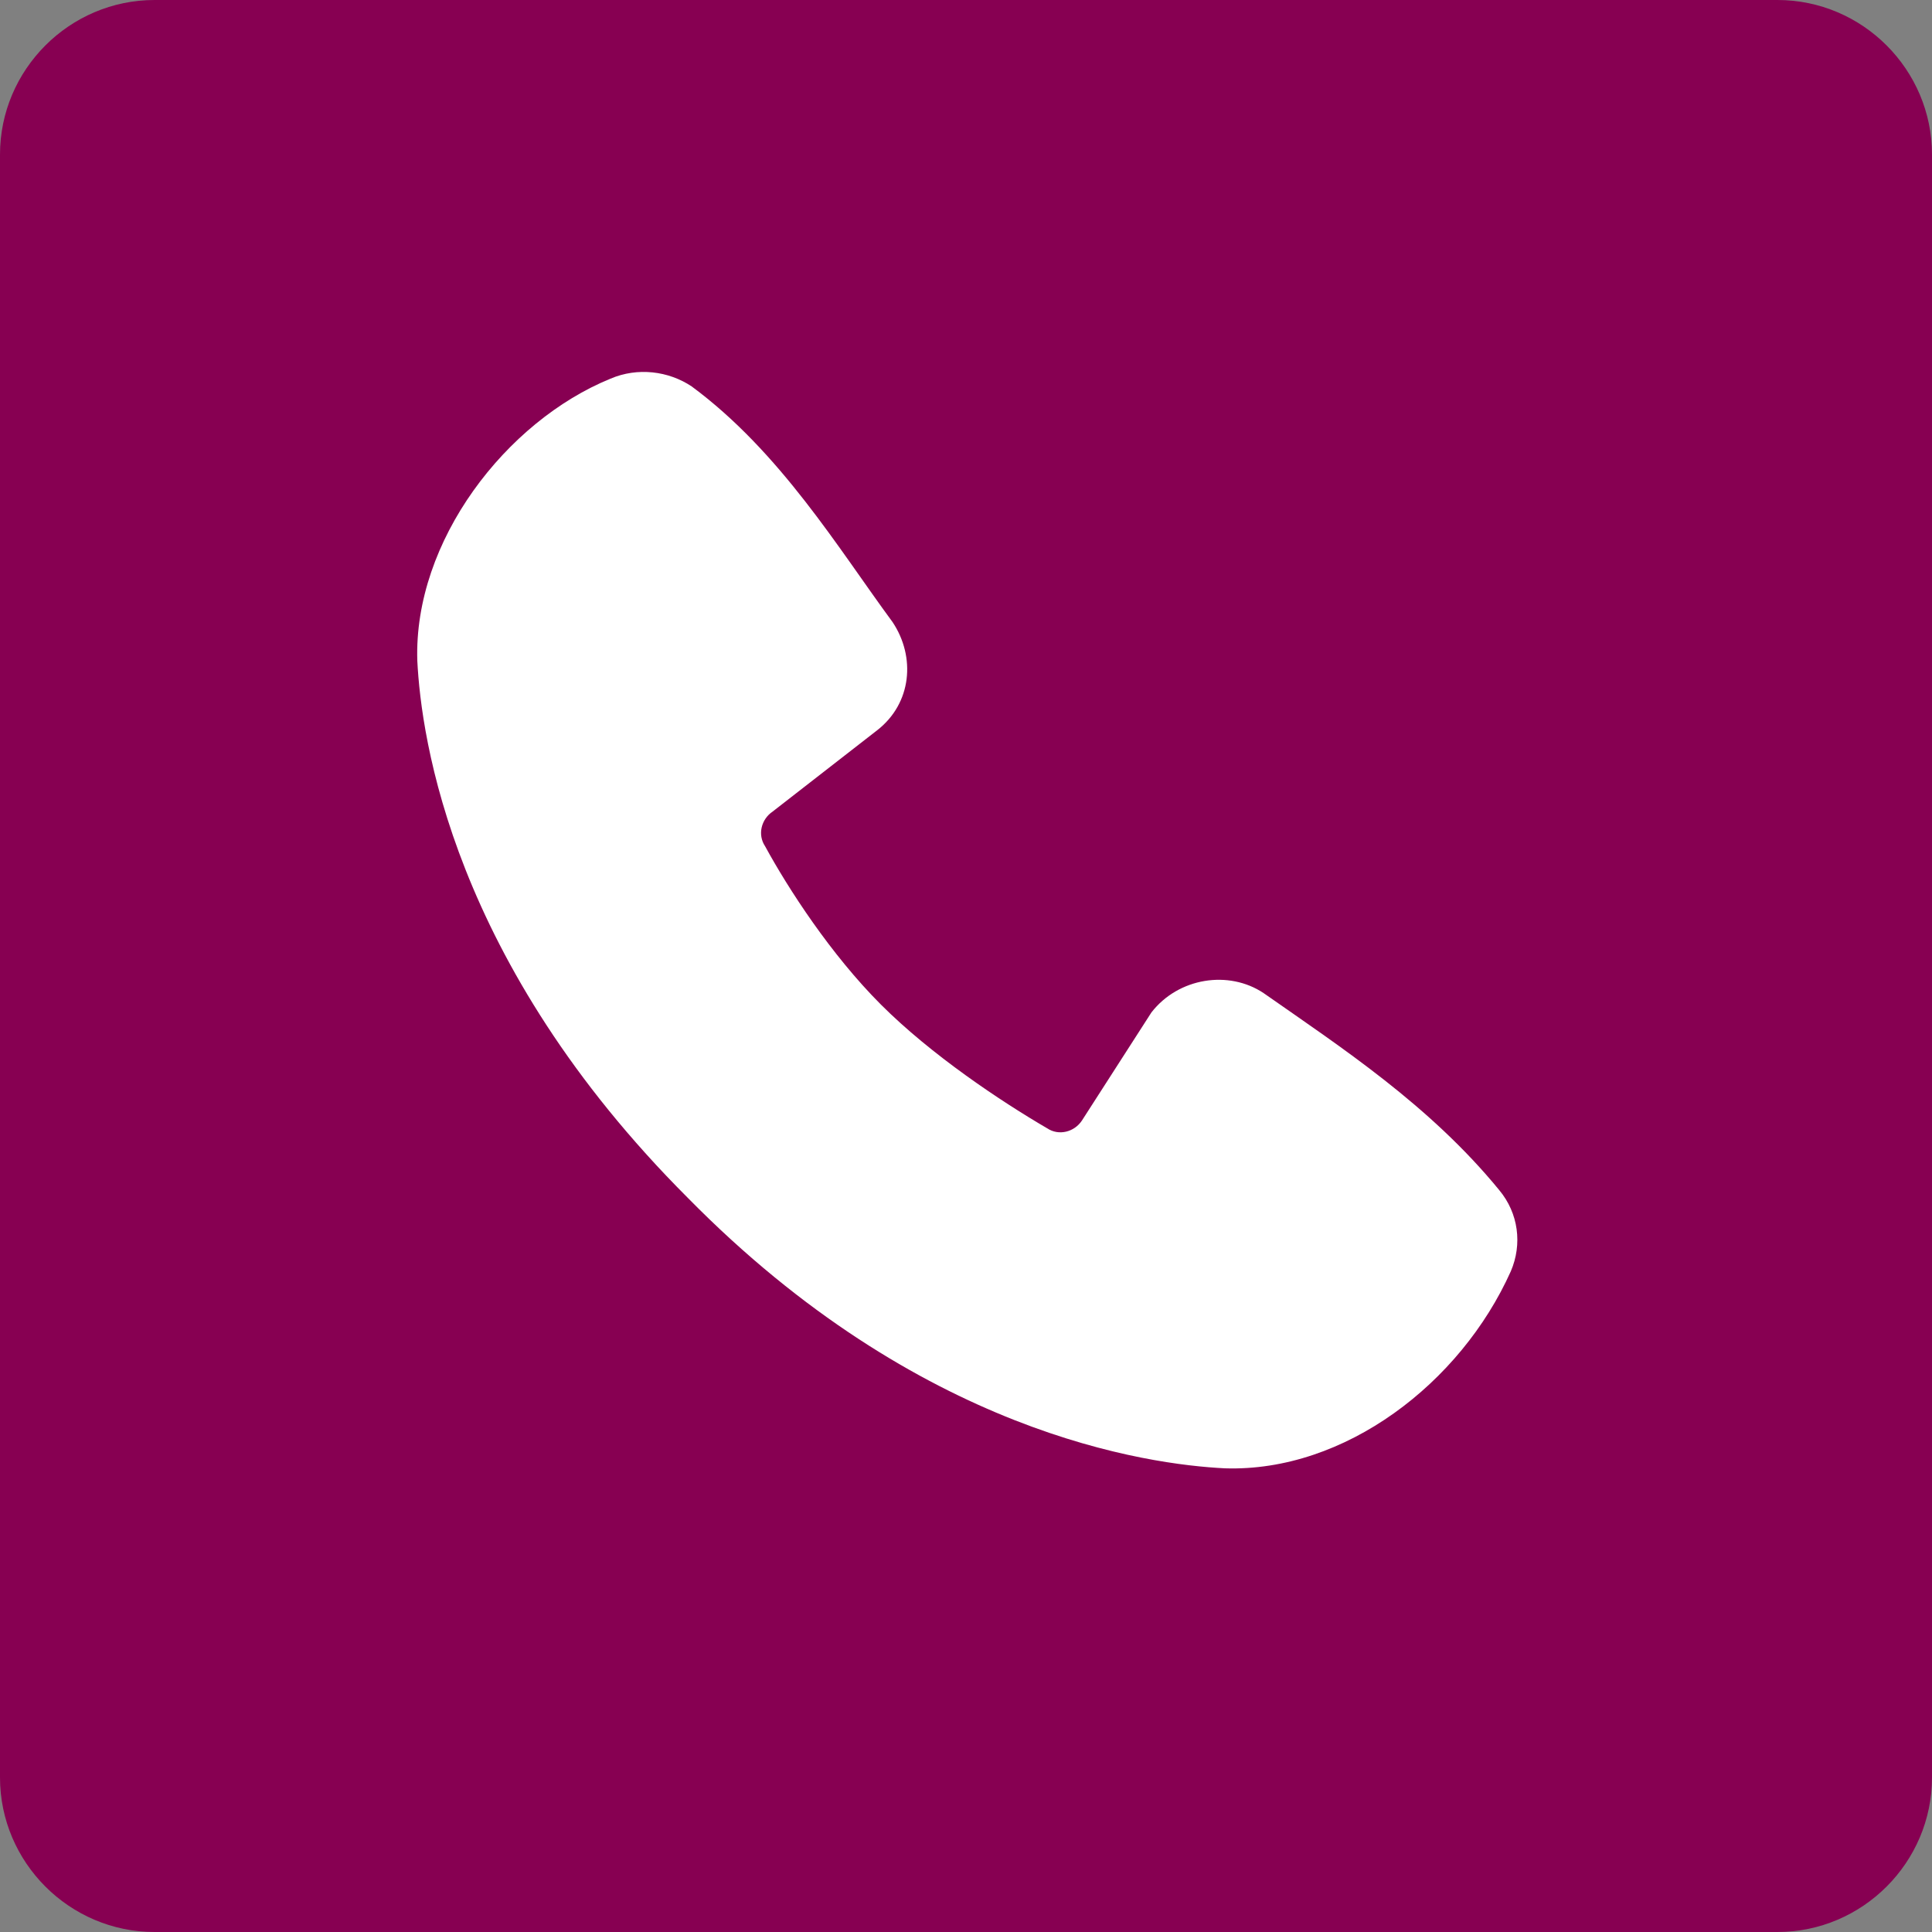 <?xml version="1.0" encoding="UTF-8"?> <svg xmlns="http://www.w3.org/2000/svg" xmlns:xlink="http://www.w3.org/1999/xlink" version="1.1" id="katman_1" x="0px" y="0px" viewBox="0 0 50 50" style="enable-background:new 0 0 50 50;" xml:space="preserve"><rect x="0" y="0" width="50" height="50" fill="#808080" stroke="none"/> <style type="text/css"> .st0{fill:#870052;} .st1{fill-rule:evenodd;clip-rule:evenodd;fill:#FFFFFF;} </style> <path class="st0" d="M46,50H4c-2.2,0-4-1.8-4-4V4c0-2.2,1.8-4,4-4h42c2.2,0,4,1.8,4,4v42C50,48.2,48.2,50,46,50z"></path> <g> <path class="st1" d="M31.7,38c-2-0.1-7.9-0.9-13.9-7c-6.1-6.1-6.9-11.9-7-13.9c-0.1-3.1,2.3-6.2,5-7.3c0.7-0.3,1.5-0.2,2.1,0.2 c2.3,1.7,3.8,4.2,5.2,6.1c0.6,0.9,0.5,2.1-0.4,2.8L20,21c-0.3,0.2-0.4,0.6-0.2,0.9c0.6,1.1,1.7,2.8,3,4.1s3.1,2.5,4.3,3.2 c0.3,0.2,0.7,0.1,0.9-0.2l1.8-2.8c0.7-0.9,2-1.1,2.9-0.5c2,1.4,4.3,2.9,6.1,5.1c0.5,0.6,0.6,1.4,0.3,2.1 C37.8,35.8,34.8,38.1,31.7,38"></path> </g> </svg> 